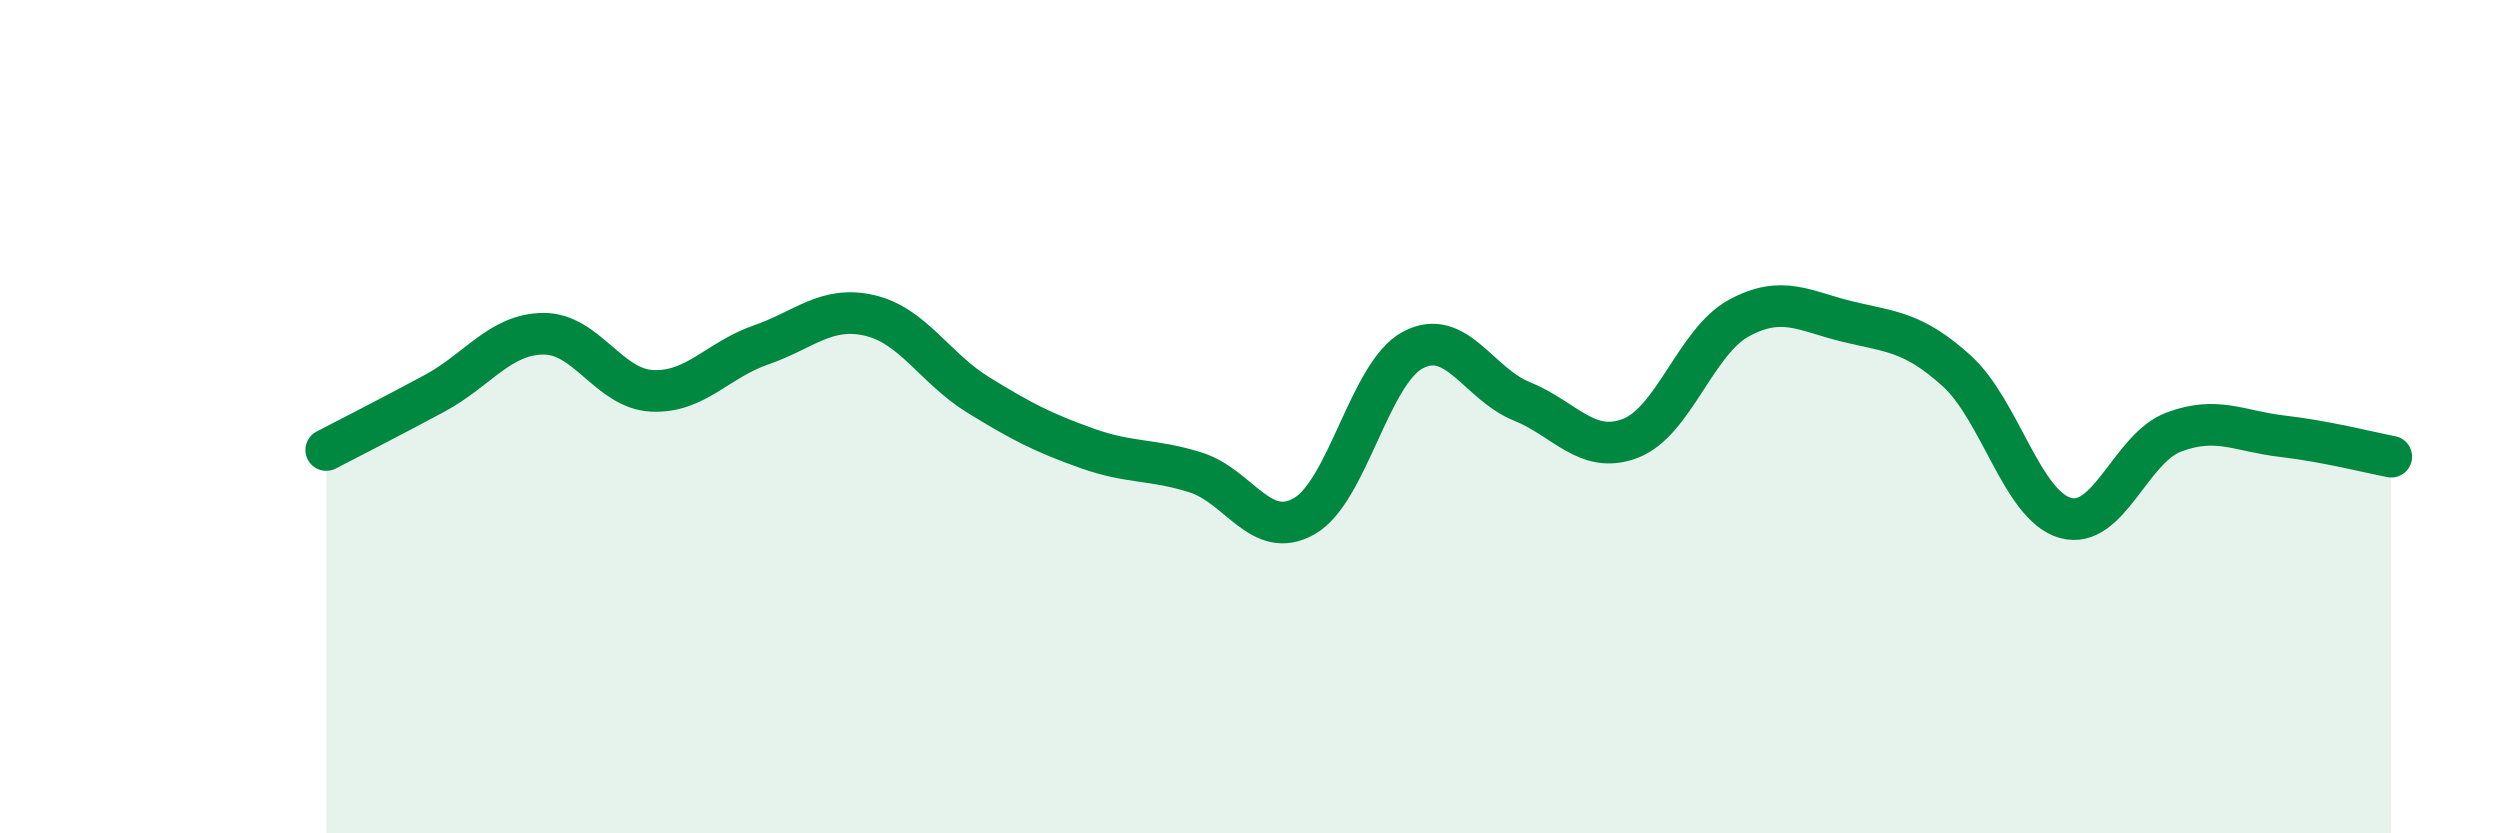 
    <svg width="60" height="20" viewBox="0 0 60 20" xmlns="http://www.w3.org/2000/svg">
      <path
        d="M 7.83,10.8 C 8.35,10.53 9.39,10 10.43,9.44 C 11.47,8.88 12,8.02 13.04,8.01 C 14.08,8 14.61,9.33 15.65,9.38 C 16.69,9.43 17.22,8.64 18.26,8.28 C 19.3,7.92 19.83,7.33 20.87,7.57 C 21.91,7.81 22.44,8.84 23.48,9.48 C 24.52,10.12 25.05,10.39 26.09,10.76 C 27.13,11.13 27.66,11.01 28.7,11.34 C 29.74,11.67 30.26,12.98 31.3,12.39 C 32.34,11.8 32.87,8.95 33.91,8.4 C 34.95,7.85 35.48,9.21 36.52,9.63 C 37.56,10.05 38.09,10.92 39.13,10.52 C 40.17,10.12 40.7,8.19 41.74,7.63 C 42.78,7.07 43.31,7.47 44.35,7.72 C 45.39,7.97 45.92,7.96 46.96,8.9 C 48,9.84 48.53,12.14 49.57,12.43 C 50.61,12.72 51.13,10.76 52.17,10.37 C 53.21,9.98 53.74,10.35 54.78,10.47 C 55.82,10.59 56.87,10.86 57.39,10.96L57.39 20L7.83 20Z"
        fill="#008740"
        opacity="0.1"
        stroke-linecap="round"
        stroke-linejoin="round"
      />
      <path
        d="M 7.83,10.8 C 8.35,10.53 9.39,10 10.43,9.44 C 11.47,8.88 12,8.02 13.04,8.01 C 14.08,8 14.61,9.33 15.65,9.38 C 16.69,9.43 17.22,8.64 18.26,8.28 C 19.3,7.92 19.83,7.33 20.87,7.57 C 21.91,7.81 22.44,8.84 23.48,9.48 C 24.52,10.12 25.05,10.39 26.09,10.76 C 27.13,11.13 27.66,11.01 28.7,11.34 C 29.74,11.67 30.26,12.98 31.3,12.39 C 32.34,11.8 32.87,8.95 33.91,8.4 C 34.95,7.85 35.48,9.21 36.52,9.63 C 37.56,10.05 38.09,10.92 39.13,10.52 C 40.17,10.12 40.7,8.19 41.74,7.63 C 42.78,7.07 43.31,7.47 44.35,7.72 C 45.39,7.97 45.92,7.96 46.96,8.9 C 48,9.84 48.53,12.14 49.57,12.43 C 50.61,12.72 51.13,10.76 52.17,10.37 C 53.21,9.98 53.74,10.35 54.78,10.47 C 55.82,10.59 56.87,10.86 57.39,10.96"
        stroke="#008740"
        stroke-width="1"
        fill="none"
        stroke-linecap="round"
        stroke-linejoin="round"
      />
    </svg>
  